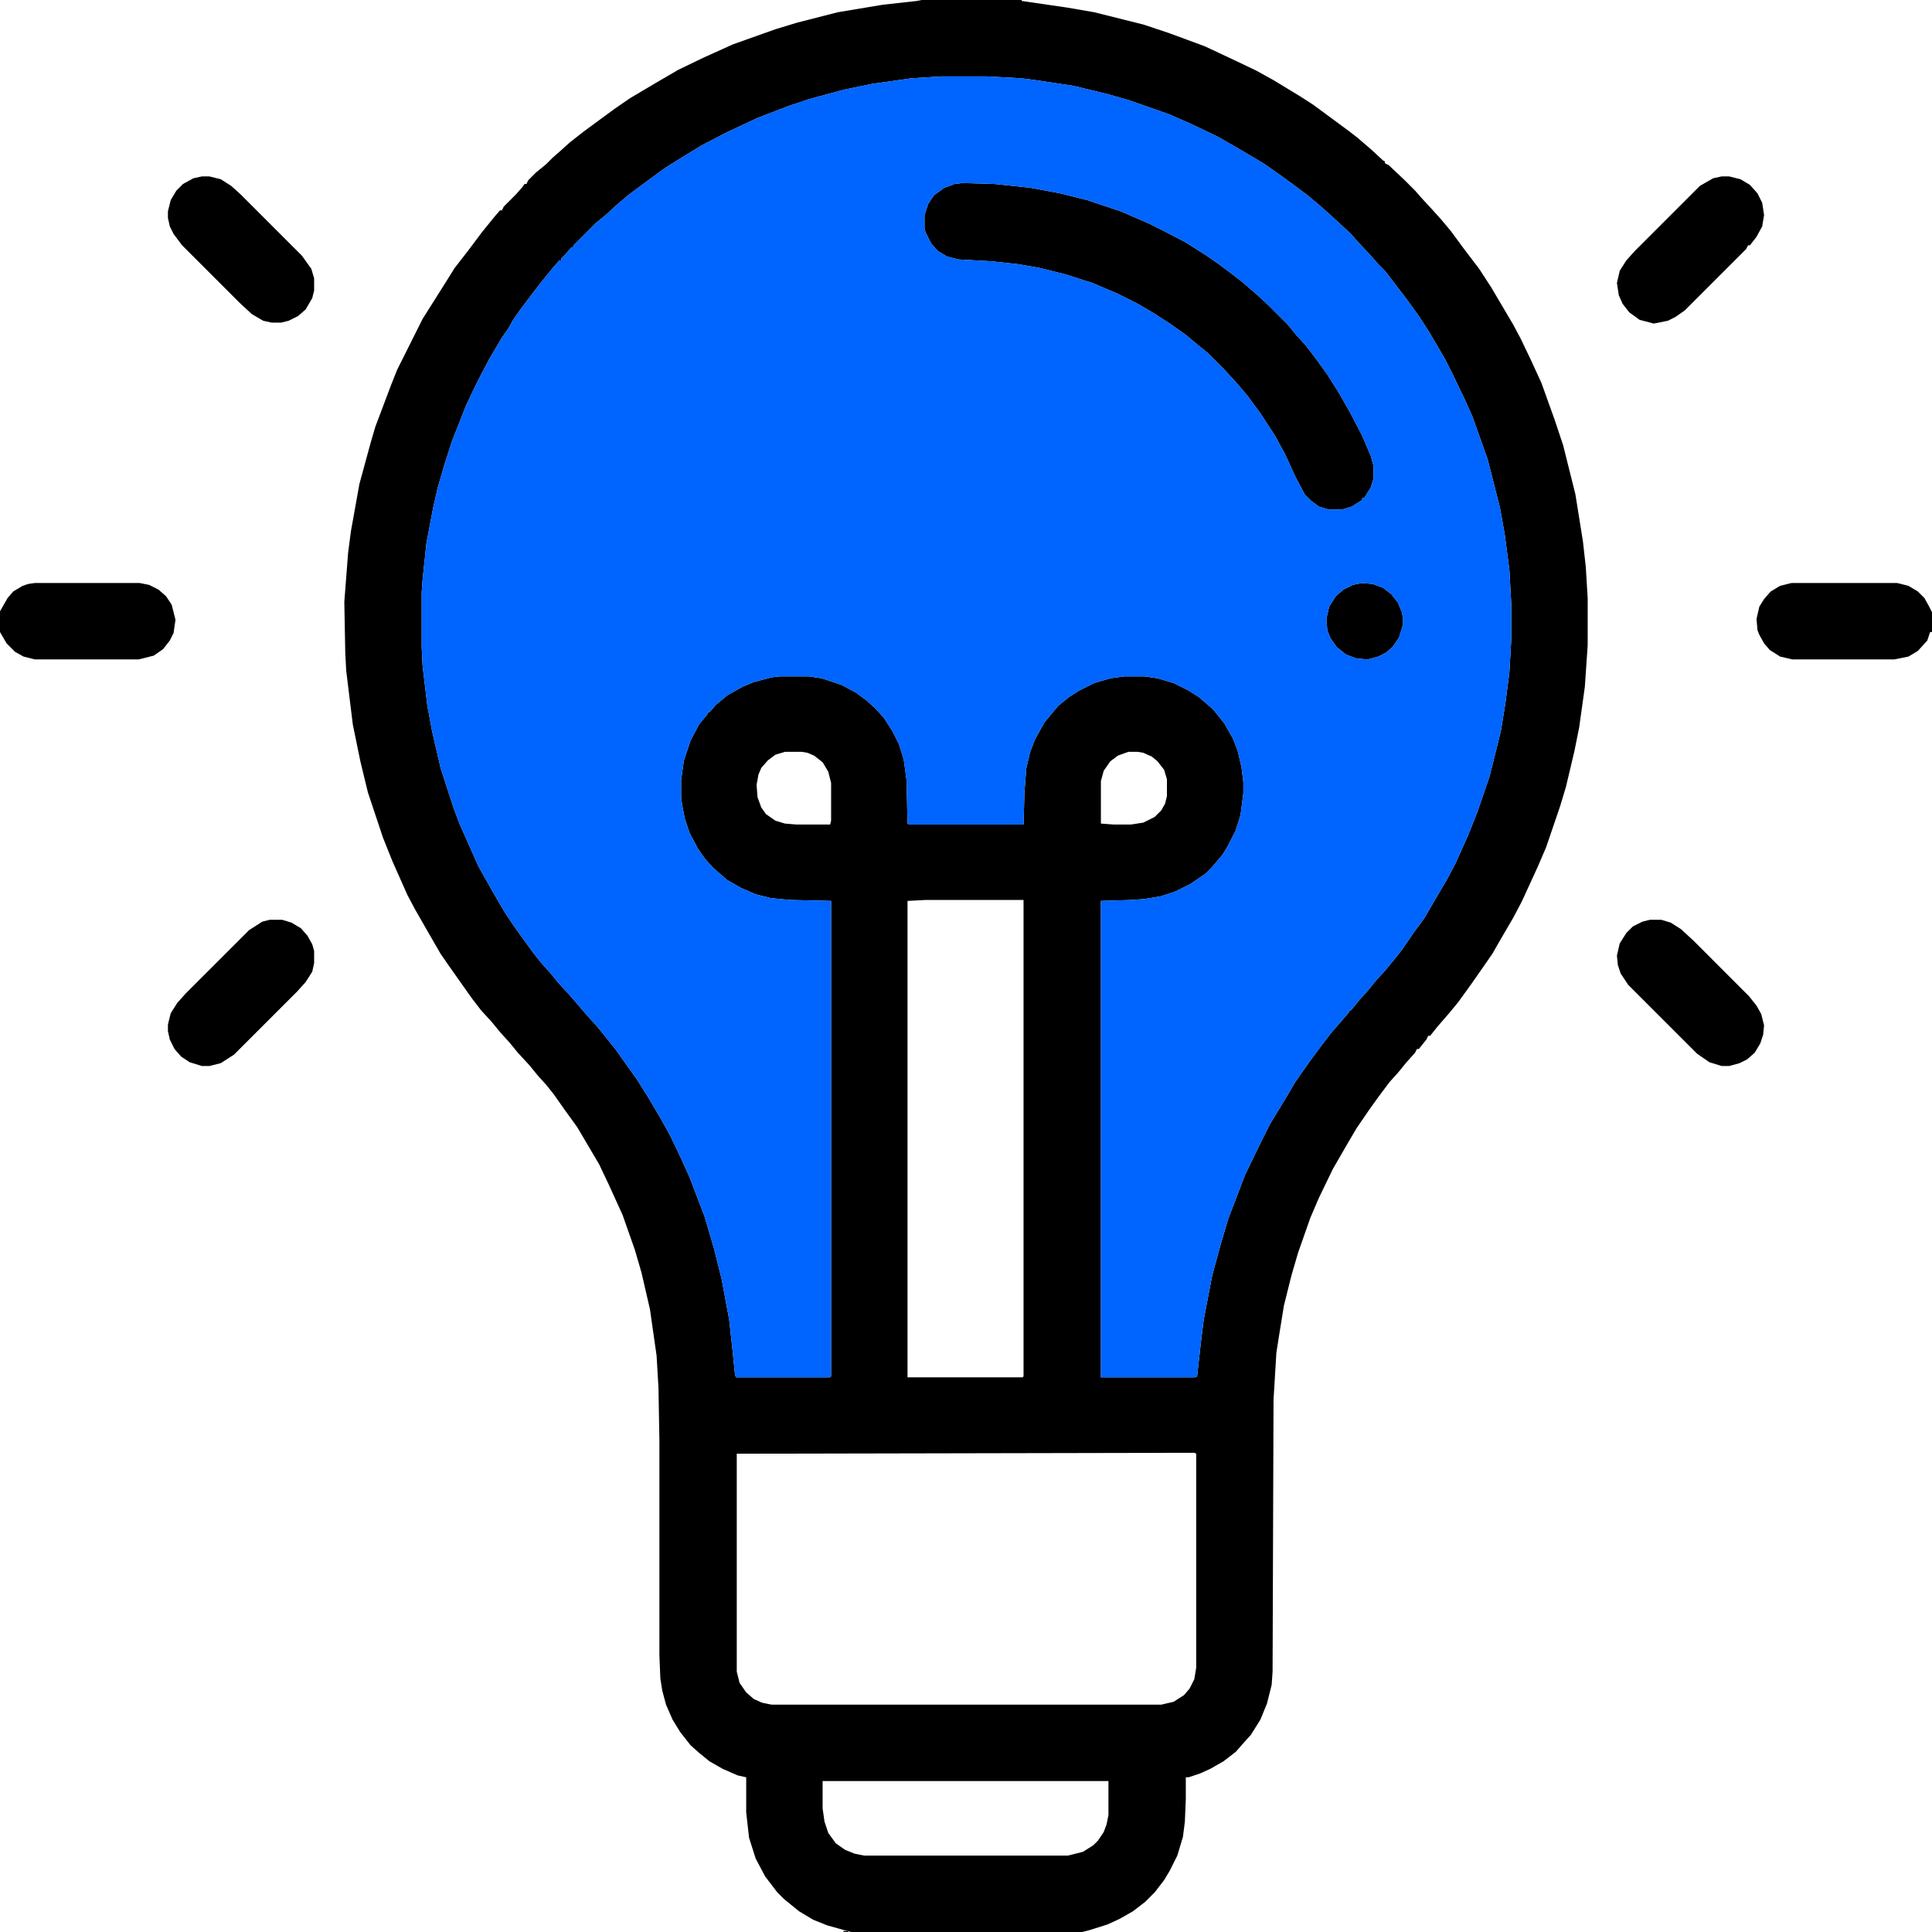 <svg width="96" height="96" viewBox="0 0 96 96" fill="none" xmlns="http://www.w3.org/2000/svg">
<g clip-path="url(#clip0_3007_4807)">
<path d="M45.797 0H50.766V0.047L53.016 0.375L54.375 0.609L56.812 1.219L58.078 1.641L59.859 2.297L61.359 3L62.438 3.516L63.281 3.984L64.594 4.781L65.25 5.203L67.031 6.516L67.453 6.844L68.109 7.406L68.719 7.969L68.812 8.016V8.109L69 8.203L69.797 8.953L70.312 9.469L70.641 9.844L71.203 10.453L71.625 10.922L72.094 11.484L72.75 12.375L73.5 13.359L74.109 14.297L74.578 15.094L75.188 16.125L75.562 16.828L76.078 17.906L76.594 19.031L77.25 20.859L77.672 22.125L78.281 24.562L78.656 26.906L78.797 28.172L78.891 29.719V32.062L78.75 34.125L78.469 36.141L78.234 37.312L77.812 39.094L77.531 40.031L76.828 42.094L76.406 43.078L75.609 44.812L75.188 45.609L74.531 46.734L74.156 47.391L73.734 48L73.078 48.938L72.469 49.781L72.047 50.297L71.438 51L71.062 51.469H70.969L70.875 51.656L70.5 52.125H70.406L70.312 52.312L69.891 52.781L69.469 53.297L69.047 53.766L68.484 54.516L68.016 55.172L67.406 56.062L66.938 56.859L66.234 58.078L65.531 59.531L65.109 60.516L64.5 62.25L64.172 63.375L63.797 64.875L63.562 66.328L63.422 67.219L63.281 69.562L63.234 83.062L63.188 83.719L62.953 84.656L62.625 85.453L62.156 86.203L61.734 86.672L61.406 87.047L60.797 87.516L60.141 87.891L59.625 88.125L59.062 88.312H58.922V89.391L58.875 90.516L58.781 91.266L58.5 92.203L58.125 92.953L57.844 93.422L57.375 94.031L56.906 94.5L56.297 94.969L55.641 95.344L55.031 95.625L54.141 95.906L53.766 96H42.281L41.109 95.672L40.406 95.391L39.703 94.969L38.953 94.359L38.625 94.031L38.016 93.234L37.547 92.344L37.219 91.312L37.078 90.047V88.312L36.656 88.219L35.906 87.891L35.25 87.516L34.734 87.094L34.312 86.719L33.797 86.062L33.422 85.453L33.094 84.703L32.906 84L32.812 83.391L32.766 82.266V71.625L32.719 68.953L32.625 67.359L32.297 65.062L31.875 63.234L31.547 62.109L30.938 60.375L30.234 58.828L29.766 57.844L29.156 56.812L28.688 56.016L28.078 55.172L27.516 54.375L27.141 53.906L26.719 53.438L26.297 52.922L25.734 52.312L25.312 51.797L24.844 51.281L24.422 50.766L23.906 50.203L23.438 49.594L22.312 48L21.891 47.391L21.188 46.172L20.625 45.188L20.25 44.484L19.5 42.797L19.031 41.625L18.281 39.375L17.906 37.828L17.531 36L17.203 33.328L17.156 32.438L17.109 29.906L17.297 27.469L17.438 26.391L17.859 24.047L18.422 21.984L18.656 21.188L19.453 19.078L19.734 18.375L21 15.844L22.125 14.062L22.594 13.312L23.25 12.469L23.953 11.531L24.562 10.781L24.844 10.453H24.938L25.031 10.266L25.641 9.656L25.969 9.281L26.062 9.141H26.156L26.25 8.953L26.625 8.578L27.141 8.156L27.469 7.828L27.844 7.5L28.312 7.078L28.969 6.562L29.859 5.906L30.562 5.391L31.312 4.875L32.578 4.125L33.703 3.469L34.969 2.859L36.422 2.203L38.531 1.453L39.609 1.125L41.625 0.609L43.875 0.234L45.562 0.047L45.797 0ZM46.781 3.797L45.281 3.891L43.312 4.172L41.953 4.453L40.219 4.922L39.234 5.25L37.641 5.859L36.047 6.609L34.875 7.219L34.031 7.734L33.047 8.344L31.266 9.656L30.656 10.172L30.094 10.688L29.578 11.109L28.5 12.188V12.281H28.406L28.078 12.656L27.891 12.844V12.938H27.797L27.469 13.312L26.859 14.062L26.391 14.672L25.828 15.422L25.5 15.891L25.266 16.312L24.938 16.781L24.328 17.812L23.906 18.609L23.531 19.359L23.156 20.156L22.453 21.938L22.078 23.109L21.75 24.234L21.516 25.266L21.188 27L21 28.781L20.953 29.438V32.156L21 33.094L21.234 35.062L21.469 36.328L21.891 38.156L22.547 40.172L22.828 40.922L23.766 43.031L24.422 44.203L25.078 45.328L25.547 46.031L26.156 46.875L26.531 47.391L26.906 47.859L27.328 48.328L27.75 48.844L28.266 49.406L28.594 49.781L29.156 50.438L29.625 50.953L30.047 51.469L30.609 52.172L31.172 52.969L31.641 53.625L32.203 54.516L32.812 55.547L33.281 56.391L33.844 57.562L34.266 58.5L35.016 60.469L35.484 62.062L35.859 63.562L36.234 65.578L36.422 67.312L36.516 68.25L36.562 68.438H41.25L41.297 68.391V44.766L39.281 44.719L38.297 44.625L37.547 44.438L36.797 44.109L36.141 43.734L35.438 43.125L35.016 42.656L34.688 42.188L34.266 41.391L34.031 40.688L33.891 39.984L33.844 39.562V38.766L33.984 37.781L34.312 36.797L34.734 36L35.156 35.484V35.391H35.25L35.578 35.016L36.141 34.547L36.891 34.125L37.453 33.891L38.344 33.656L38.766 33.609H40.172L40.828 33.703L41.812 34.031L42.516 34.406L43.031 34.781L43.5 35.203L43.922 35.672L44.344 36.328L44.672 36.984L44.906 37.734L45.047 38.766L45.094 40.922L45.188 40.969H50.859L50.906 39.328L51 38.156L51.188 37.359L51.422 36.75L51.891 35.906L52.312 35.391L52.594 35.062L53.109 34.641L53.625 34.312L54.375 33.938L55.172 33.703L55.875 33.609H56.859L57.516 33.703L58.312 33.938L59.062 34.312L59.578 34.641L60.281 35.25L60.844 35.953L61.266 36.703L61.5 37.312L61.688 38.109L61.781 38.859V39.422L61.641 40.5L61.406 41.25L61.031 42L60.75 42.469L60.234 43.078L59.906 43.406L59.156 43.922L58.406 44.297L57.703 44.531L56.859 44.672L56.203 44.719L54.703 44.766V68.438H59.391L59.484 68.391L59.672 66.703L59.812 65.578L60.234 63.375L60.656 61.828L61.031 60.562L61.875 58.359L62.625 56.812L63.094 55.875L63.891 54.562L64.359 53.766L65.016 52.828L65.672 51.938L66.141 51.328L66.75 50.625L67.031 50.297V50.203H67.125L67.547 49.688L67.969 49.219L68.391 48.703L68.859 48.188L69.281 47.672L69.656 47.203L70.266 46.312L70.781 45.609L71.438 44.484L71.906 43.688L72.328 42.891L72.938 41.531L73.406 40.359L74.016 38.578L74.578 36.328L74.812 34.875L75 33.422L75.094 31.781V30L75 28.312L74.766 26.531L74.531 25.219L73.922 22.828L73.172 20.719L72.797 19.875L72.188 18.609L71.812 17.859L71.016 16.5L70.5 15.703L69.891 14.859L69.281 14.062L68.812 13.453L68.484 13.125L68.156 12.75L67.5 12.047L67.078 11.578L66.469 11.016L65.906 10.5L65.531 10.172L64.969 9.703L64.219 9.141L63.375 8.531L62.766 8.109L61.5 7.359L60.516 6.797L59.25 6.188L58.078 5.672L56.062 4.969L55.078 4.688L53.344 4.266L51.469 3.984L50.766 3.891L49.031 3.797H46.781ZM39 37.359L38.531 37.5L38.156 37.781L37.828 38.156L37.688 38.484L37.594 39L37.641 39.609L37.828 40.125L38.062 40.453L38.531 40.781L39 40.922L39.562 40.969H41.25L41.297 40.781V38.906L41.156 38.344L40.875 37.875L40.453 37.547L40.125 37.406L39.844 37.359H39ZM56.062 37.359L55.547 37.547L55.172 37.828L54.844 38.297L54.703 38.812V40.922L55.312 40.969H56.203L56.812 40.875L57.375 40.594L57.703 40.266L57.891 39.938L57.984 39.562V38.719L57.844 38.25L57.516 37.828L57.234 37.594L56.812 37.406L56.531 37.359H56.062ZM45.984 44.719L45.094 44.766V68.438H50.812L50.859 68.391V44.719H45.984ZM59.344 72.188L36.609 72.234V83.062L36.75 83.625L37.078 84.094L37.453 84.422L37.875 84.609L38.344 84.703H57.703L58.312 84.562L58.828 84.234L59.109 83.906L59.344 83.438L59.438 82.875V72.234L59.344 72.188ZM40.875 88.5V89.859L40.969 90.516L41.156 91.078L41.531 91.594L42 91.922L42.469 92.109L42.938 92.203H53.062L53.812 92.016L54.328 91.688L54.562 91.453L54.844 91.031L54.984 90.656L55.078 90.188V88.5H40.875Z" fill="black"/>
<path d="M47.812 9.094L49.406 9.141L51.188 9.328L52.688 9.609L54 9.938L55.688 10.5L57.094 11.109L57.844 11.484L58.922 12.047L59.953 12.703L60.562 13.125L61.125 13.547L61.734 14.016L62.438 14.625L63 15.141L63.984 16.125L64.406 16.641L64.875 17.156L65.344 17.766L65.953 18.609L66.516 19.5L67.078 20.484L67.688 21.656L68.109 22.641L68.25 23.156V23.766L68.109 24.234L67.781 24.75H67.688V24.844L67.172 25.172L66.703 25.312H66L65.531 25.172L65.156 24.891L64.828 24.562L64.359 23.672L63.844 22.547L63.328 21.609L62.625 20.531L61.969 19.641L61.406 18.984L60.844 18.375L60 17.531L59.484 17.109L58.922 16.641L58.125 16.078L57.328 15.562L56.531 15.094L55.5 14.578L54.281 14.062L52.969 13.641L51.656 13.312L50.578 13.125L49.266 12.984L47.625 12.891L47.062 12.75L46.594 12.469L46.266 12.094L45.984 11.531L45.938 11.344V10.688L46.125 10.125L46.406 9.703L46.922 9.328L47.438 9.141L47.812 9.094Z" fill="black"/>
<path d="M13.406 45.703H14.016L14.484 45.844L14.953 46.125L15.281 46.5L15.516 46.922L15.609 47.25V47.859L15.516 48.281L15.188 48.797L14.766 49.266L11.625 52.406L10.969 52.828L10.406 52.969H10.031L9.422 52.781L9 52.5L8.672 52.125L8.438 51.656L8.344 51.234V50.906L8.484 50.344L8.812 49.828L9.234 49.359L12.375 46.219L13.031 45.797L13.406 45.703Z" fill="black"/>
<path d="M85.547 8.766H85.922L86.484 8.906L86.953 9.188L87.328 9.609L87.562 10.078L87.656 10.688L87.562 11.25L87.281 11.766L86.953 12.188H86.859L86.766 12.375L83.719 15.422L83.25 15.75L82.875 15.938L82.172 16.078L81.469 15.891L80.953 15.516L80.625 15.094L80.438 14.672L80.344 14.062L80.484 13.453L80.812 12.938L81.234 12.469L84.469 9.234L85.125 8.859L85.547 8.766Z" fill="black"/>
<path d="M81.984 45.703H82.547L83.016 45.844L83.531 46.172L84.141 46.734L86.906 49.5L87.281 49.969L87.516 50.391L87.656 50.953L87.609 51.422L87.469 51.844L87.188 52.312L86.812 52.641L86.438 52.828L85.922 52.969H85.547L84.938 52.781L84.328 52.359L80.906 48.938L80.531 48.375L80.391 47.953L80.344 47.484L80.484 46.875L80.812 46.359L81.141 46.031L81.609 45.797L81.984 45.703Z" fill="black"/>
<path d="M10.031 8.766H10.406L10.969 8.906L11.484 9.234L11.953 9.656L15 12.703L15.469 13.359L15.609 13.828V14.438L15.516 14.812L15.188 15.375L14.812 15.703L14.344 15.938L13.969 16.031H13.5L13.078 15.938L12.516 15.609L11.906 15.047L9.047 12.188L8.625 11.625L8.438 11.25L8.344 10.828V10.5L8.484 9.938L8.766 9.469L9.094 9.141L9.609 8.859L10.031 8.766Z" fill="black"/>
<path d="M1.734 28.969H6.938L7.406 29.062L7.875 29.297L8.25 29.625L8.531 30.047L8.719 30.797L8.625 31.453L8.438 31.828L8.109 32.25L7.641 32.578L6.891 32.766H1.734L1.172 32.625L0.75 32.391L0.328 31.969L0 31.406V30.375L0.375 29.719L0.656 29.391L1.125 29.109L1.406 29.016L1.734 28.969Z" fill="black"/>
<path d="M89.016 28.969H94.266L94.828 29.109L95.297 29.391L95.625 29.719L95.859 30.141L96 30.422V31.406H95.906L95.766 31.828L95.297 32.344L94.828 32.625L94.125 32.766H89.062L88.453 32.625L87.938 32.297L87.656 31.969L87.422 31.547L87.328 31.312L87.281 30.75L87.422 30.141L87.656 29.766L87.984 29.391L88.453 29.109L89.016 28.969Z" fill="black"/>
<path d="M67.688 28.969L68.203 29.016L68.719 29.203L69.141 29.531L69.469 29.953L69.656 30.422L69.703 30.656V31.078L69.516 31.688L69.188 32.156L68.859 32.438L68.484 32.625L67.969 32.766L67.406 32.719L66.891 32.531L66.422 32.156L66.094 31.688L65.953 31.312L65.906 30.75L66.047 30.141L66.375 29.625L66.75 29.297L67.219 29.062L67.688 28.969Z" fill="black"/>
<path d="M41.906 95.953H42.141V96H41.906V95.953Z" fill="black"/>
<path fill-rule="evenodd" clip-rule="evenodd" d="M45.281 3.891L46.781 3.797H49.031L50.766 3.891L51.469 3.984L53.344 4.266L55.078 4.688L56.062 4.969L58.078 5.672L59.25 6.188L60.516 6.797L61.5 7.359L62.766 8.109L63.375 8.531L64.219 9.141L64.969 9.703L65.531 10.172L65.906 10.5L66.469 11.016L67.078 11.578L67.5 12.047L68.156 12.75L68.484 13.125L68.812 13.453L69.281 14.062L69.891 14.859L70.5 15.703L71.016 16.5L71.812 17.859L72.188 18.609L72.797 19.875L73.172 20.719L73.922 22.828L74.531 25.219L74.766 26.531L75 28.312L75.094 30V31.781L75 33.422L74.812 34.875L74.578 36.328L74.016 38.578L73.406 40.359L72.938 41.531L72.328 42.891L71.906 43.688L71.438 44.484L70.781 45.609L70.266 46.312L69.656 47.203L69.281 47.672L68.859 48.188L68.391 48.703L67.969 49.219L67.547 49.688L67.125 50.203H67.031V50.297L66.75 50.625L66.141 51.328L65.672 51.938L65.016 52.828L64.359 53.766L63.891 54.562L63.094 55.875L62.625 56.812L61.875 58.359L61.031 60.562L60.656 61.828L60.234 63.375L59.812 65.578L59.672 66.703L59.484 68.391L59.391 68.438H54.703V44.766L56.203 44.719L56.859 44.672L57.703 44.531L58.406 44.297L59.156 43.922L59.906 43.406L60.234 43.078L60.75 42.469L61.031 42L61.406 41.25L61.641 40.5L61.781 39.422V38.859L61.688 38.109L61.5 37.312L61.266 36.703L60.844 35.953L60.281 35.25L59.578 34.641L59.062 34.312L58.312 33.938L57.516 33.703L56.859 33.609H55.875L55.172 33.703L54.375 33.938L53.625 34.312L53.109 34.641L52.594 35.062L52.312 35.391L51.891 35.906L51.422 36.75L51.188 37.359L51 38.156L50.906 39.328L50.859 40.969H45.188L45.094 40.922L45.047 38.766L44.906 37.734L44.672 36.984L44.344 36.328L43.922 35.672L43.5 35.203L43.031 34.781L42.516 34.406L41.812 34.031L40.828 33.703L40.172 33.609H38.766L38.344 33.656L37.453 33.891L36.891 34.125L36.141 34.547L35.578 35.016L35.25 35.391H35.156V35.484L34.734 36L34.312 36.797L33.984 37.781L33.844 38.766V39.562L33.891 39.984L34.031 40.688L34.266 41.391L34.688 42.188L35.016 42.656L35.438 43.125L36.141 43.734L36.797 44.109L37.547 44.438L38.297 44.625L39.281 44.719L41.297 44.766V68.391L41.25 68.438H36.562L36.516 68.25L36.422 67.312L36.234 65.578L35.859 63.562L35.484 62.062L35.016 60.469L34.266 58.5L33.844 57.562L33.281 56.391L32.812 55.547L32.203 54.516L31.641 53.625L31.172 52.969L30.609 52.172L30.047 51.469L29.625 50.953L29.156 50.438L28.594 49.781L28.266 49.406L27.75 48.844L27.328 48.328L26.906 47.859L26.531 47.391L26.156 46.875L25.547 46.031L25.078 45.328L24.422 44.203L23.766 43.031L22.828 40.922L22.547 40.172L21.891 38.156L21.469 36.328L21.234 35.062L21 33.094L20.953 32.156V29.438L21 28.781L21.188 27L21.516 25.266L21.75 24.234L22.078 23.109L22.453 21.938L23.156 20.156L23.531 19.359L23.906 18.609L24.328 17.812L24.938 16.781L25.266 16.312L25.5 15.891L25.828 15.422L26.391 14.672L26.859 14.062L27.469 13.312L27.797 12.938H27.891V12.844L28.078 12.656L28.406 12.281H28.5V12.188L29.578 11.109L30.094 10.688L30.656 10.172L31.266 9.656L33.047 8.344L34.031 7.734L34.875 7.219L36.047 6.609L37.641 5.859L39.234 5.25L40.219 4.922L41.953 4.453L43.312 4.172L45.281 3.891ZM47.812 9.094L49.406 9.141L51.188 9.328L52.688 9.609L54 9.938L55.688 10.5L57.094 11.109L57.844 11.484L58.922 12.047L59.953 12.703L60.562 13.125L61.125 13.547L61.734 14.016L62.438 14.625L63 15.141L63.984 16.125L64.406 16.641L64.875 17.156L65.344 17.766L65.953 18.609L66.516 19.5L67.078 20.484L67.688 21.656L68.109 22.641L68.25 23.156V23.766L68.109 24.234L67.781 24.75H67.688V24.844L67.172 25.172L66.703 25.312H66L65.531 25.172L65.156 24.891L64.828 24.562L64.359 23.672L63.844 22.547L63.328 21.609L62.625 20.531L61.969 19.641L61.406 18.984L60.844 18.375L60 17.531L59.484 17.109L58.922 16.641L58.125 16.078L57.328 15.562L56.531 15.094L55.5 14.578L54.281 14.062L52.969 13.641L51.656 13.312L50.578 13.125L49.266 12.984L47.625 12.891L47.062 12.75L46.594 12.469L46.266 12.094L45.984 11.531L45.938 11.344V10.688L46.125 10.125L46.406 9.703L46.922 9.328L47.438 9.141L47.812 9.094ZM67.688 28.969L68.203 29.016L68.719 29.203L69.141 29.531L69.469 29.953L69.656 30.422L69.703 30.656V31.078L69.516 31.688L69.188 32.156L68.859 32.438L68.484 32.625L67.969 32.766L67.406 32.719L66.891 32.531L66.422 32.156L66.094 31.688L65.953 31.312L65.906 30.75L66.047 30.141L66.375 29.625L66.75 29.297L67.219 29.062L67.688 28.969Z" fill="#0064FF"/>
</g>
<defs>
<clipPath id="clip0_3007_4807">
<rect width="96" height="96" fill="white"/>
</clipPath>
</defs>
</svg>
